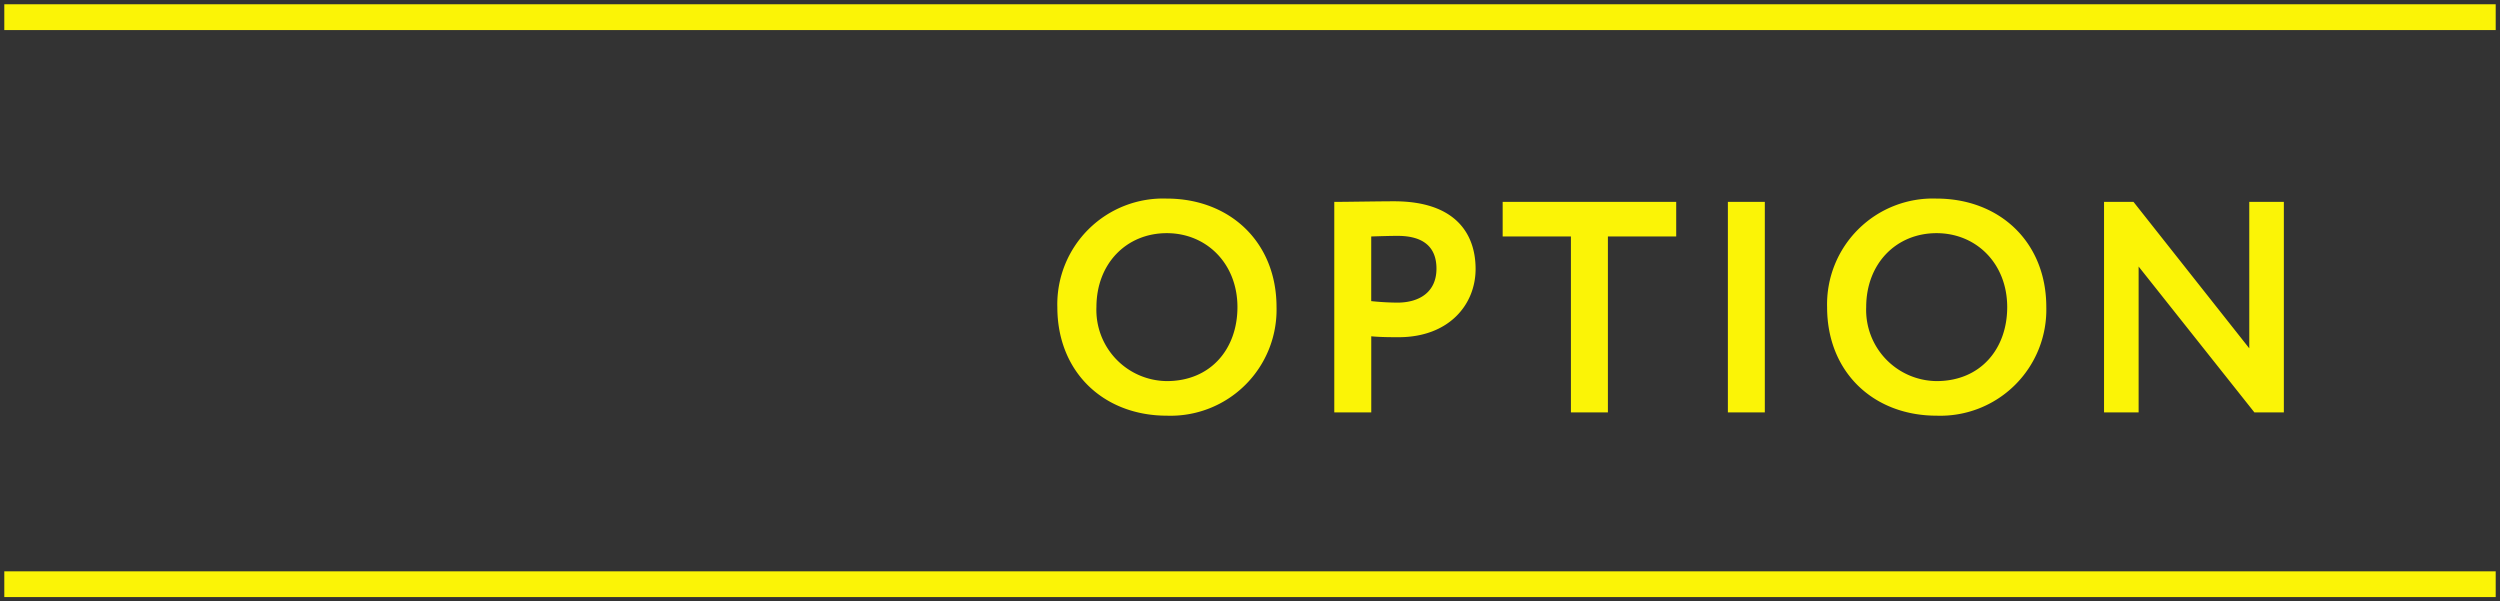 <svg xmlns="http://www.w3.org/2000/svg" width="291" height="70" viewBox="0 0 291 70"><rect x="0" y="0" width="291" height="70" fill="#333333" stroke="none"/><g transform="translate(460.5 -6314.159)"><path d="M0,69V66H290v3ZM212.175,35.25a12.313,12.313,0,0,1,12.74-12.635c7.279,0,12.775,5,12.775,12.635a12.343,12.343,0,0,1-12.775,12.635C217.635,47.885,212.175,42.88,212.175,35.25Zm4.55,0a8.279,8.279,0,0,0,8.19,8.609c5.144,0,8.224-3.78,8.224-8.609,0-5.075-3.6-8.61-8.224-8.61C220.225,26.64,216.725,30.175,216.725,35.25Zm-94.151,0a12.313,12.313,0,0,1,12.74-12.635c7.28,0,12.775,5,12.775,12.635a12.342,12.342,0,0,1-12.775,12.635C128.035,47.885,122.575,42.88,122.575,35.25Zm4.55,0a8.279,8.279,0,0,0,8.19,8.609c5.145,0,8.225-3.78,8.225-8.609,0-5.075-3.605-8.61-8.225-8.61C130.625,26.64,127.125,30.175,127.125,35.25ZM261.91,47.5,248.435,30.525V47.5H244.41V23h3.43l13.475,17.044V23h4.025V47.5Zm-61.285,0V23h4.3V47.5Zm-18.27,0V27.025H174.41V23h20.2v4.025H186.66V47.5Zm-27.545,0V23c1.365,0,5.25-.07,6.965-.07,7.21,0,9.485,3.85,9.485,7.875,0,4.165-3.115,7.945-8.96,7.945-.734,0-2.135,0-3.185-.105V47.5Zm4.3-20.475V34.55a30.1,30.1,0,0,0,3.046.175c2.555,0,4.549-1.225,4.549-3.955,0-2.555-1.575-3.815-4.514-3.815C161.32,26.955,160.27,26.99,159.115,27.025ZM0,3V0H290V3Z" transform="translate(-460 6314.659)" fill="#fbf406"/><path d="M290.5,69.5H-.5v-4h291Zm-290-1h289v-2H.5ZM224.915,48.385a13.425,13.425,0,0,1-9.448-3.6,12.057,12.057,0,0,1-2.789-4.157,14.244,14.244,0,0,1-1-5.381,12.812,12.812,0,0,1,13.24-13.135,13.478,13.478,0,0,1,9.464,3.6,12.071,12.071,0,0,1,2.8,4.157,14.182,14.182,0,0,1,1.009,5.382,13.048,13.048,0,0,1-3.807,9.431A13.378,13.378,0,0,1,224.915,48.385Zm0-25.27a11.788,11.788,0,0,0-12.24,12.135c0,7.145,5.033,12.135,12.24,12.135,7.112,0,12.275-5.1,12.275-12.135C237.19,28.105,232.143,23.115,224.915,23.115Zm-89.6,25.27a13.425,13.425,0,0,1-9.448-3.6,12.058,12.058,0,0,1-2.789-4.157,14.244,14.244,0,0,1-1-5.381,12.813,12.813,0,0,1,13.24-13.135,13.478,13.478,0,0,1,9.465,3.6,12.07,12.07,0,0,1,2.8,4.157,14.184,14.184,0,0,1,1.009,5.382,13.048,13.048,0,0,1-3.807,9.431A13.378,13.378,0,0,1,135.315,48.385Zm0-25.27a11.788,11.788,0,0,0-12.24,12.135c0,7.145,5.033,12.135,12.24,12.135,7.112,0,12.275-5.1,12.275-12.135C147.59,28.105,142.542,23.115,135.315,23.115ZM265.84,48h-4.171L248.935,31.959V48H243.91V22.5h4.172l.15.19,12.583,15.916V22.5h5.025Zm-3.688-1h2.688V23.5h-3.025V41.483L247.6,23.5H244.91V47h3.025V29.091ZM205.43,48h-5.3V22.5h5.3Zm-4.3-1h3.3V23.5h-3.3ZM187.16,48h-5.3V27.525H173.91V22.5h21.2v5.025H187.16Zm-4.3-1h3.3V26.525h7.945V23.5h-19.2v3.025h7.945Zm-23.241,1h-5.3V22.5h.5c.64,0,1.842-.016,3.113-.032,1.446-.019,2.942-.038,3.852-.038,3.462,0,6.086.866,7.8,2.574a7.965,7.965,0,0,1,2.186,5.8,8.125,8.125,0,0,1-2.44,5.893A9.818,9.818,0,0,1,162.3,39.25c-.631,0-1.717,0-2.685-.063Zm-4.3-1h3.3V38.092l.55.055c1.025.1,2.4.1,3.135.1,5.813,0,8.46-3.859,8.46-7.445,0-2.754-1.167-7.375-8.985-7.375-.9,0-2.4.019-3.839.038-1,.013-1.949.025-2.626.03Zm69.605-2.64a8.468,8.468,0,0,1-6.176-2.622,9.3,9.3,0,0,1-2.514-6.488c0-5.279,3.655-9.11,8.69-9.11a8.562,8.562,0,0,1,6.2,2.553,9.3,9.3,0,0,1,2.522,6.557,9.495,9.495,0,0,1-2.314,6.453A8.406,8.406,0,0,1,224.915,44.36Zm0-17.22c-4.456,0-7.69,3.411-7.69,8.11a7.824,7.824,0,0,0,7.69,8.109c4.62,0,7.724-3.259,7.724-8.109C232.64,30.551,229.391,27.14,224.915,27.14Zm-89.6,17.22a8.468,8.468,0,0,1-6.175-2.622,9.3,9.3,0,0,1-2.515-6.488c0-5.279,3.655-9.11,8.69-9.11a8.563,8.563,0,0,1,6.2,2.553,9.294,9.294,0,0,1,2.522,6.557,9.494,9.494,0,0,1-2.314,6.453A8.407,8.407,0,0,1,135.315,44.36Zm0-17.22c-4.456,0-7.69,3.411-7.69,8.11a7.824,7.824,0,0,0,7.69,8.109c4.621,0,7.725-3.259,7.725-8.109C143.04,30.551,139.791,27.14,135.315,27.14Zm26.845,8.085a30.412,30.412,0,0,1-3.1-.177L158.615,35V26.54l.826-.025c1.007-.031,1.958-.06,2.755-.06a5.632,5.632,0,0,1,3.68,1.065,4.007,4.007,0,0,1,1.335,3.25,4.145,4.145,0,0,1-1.506,3.393A5.646,5.646,0,0,1,162.16,35.225ZM159.615,34.1c.926.085,1.781.128,2.546.128,1.218,0,4.05-.337,4.05-3.455,0-2.231-1.313-3.315-4.014-3.315-.744,0-1.635.026-2.581.055ZM290.5,3.5H-.5v-4h291ZM.5,2.5h289V.5H.5Z" transform="translate(-460 6314.659)" fill="rgba(0,0,0,0)"/></g></svg>